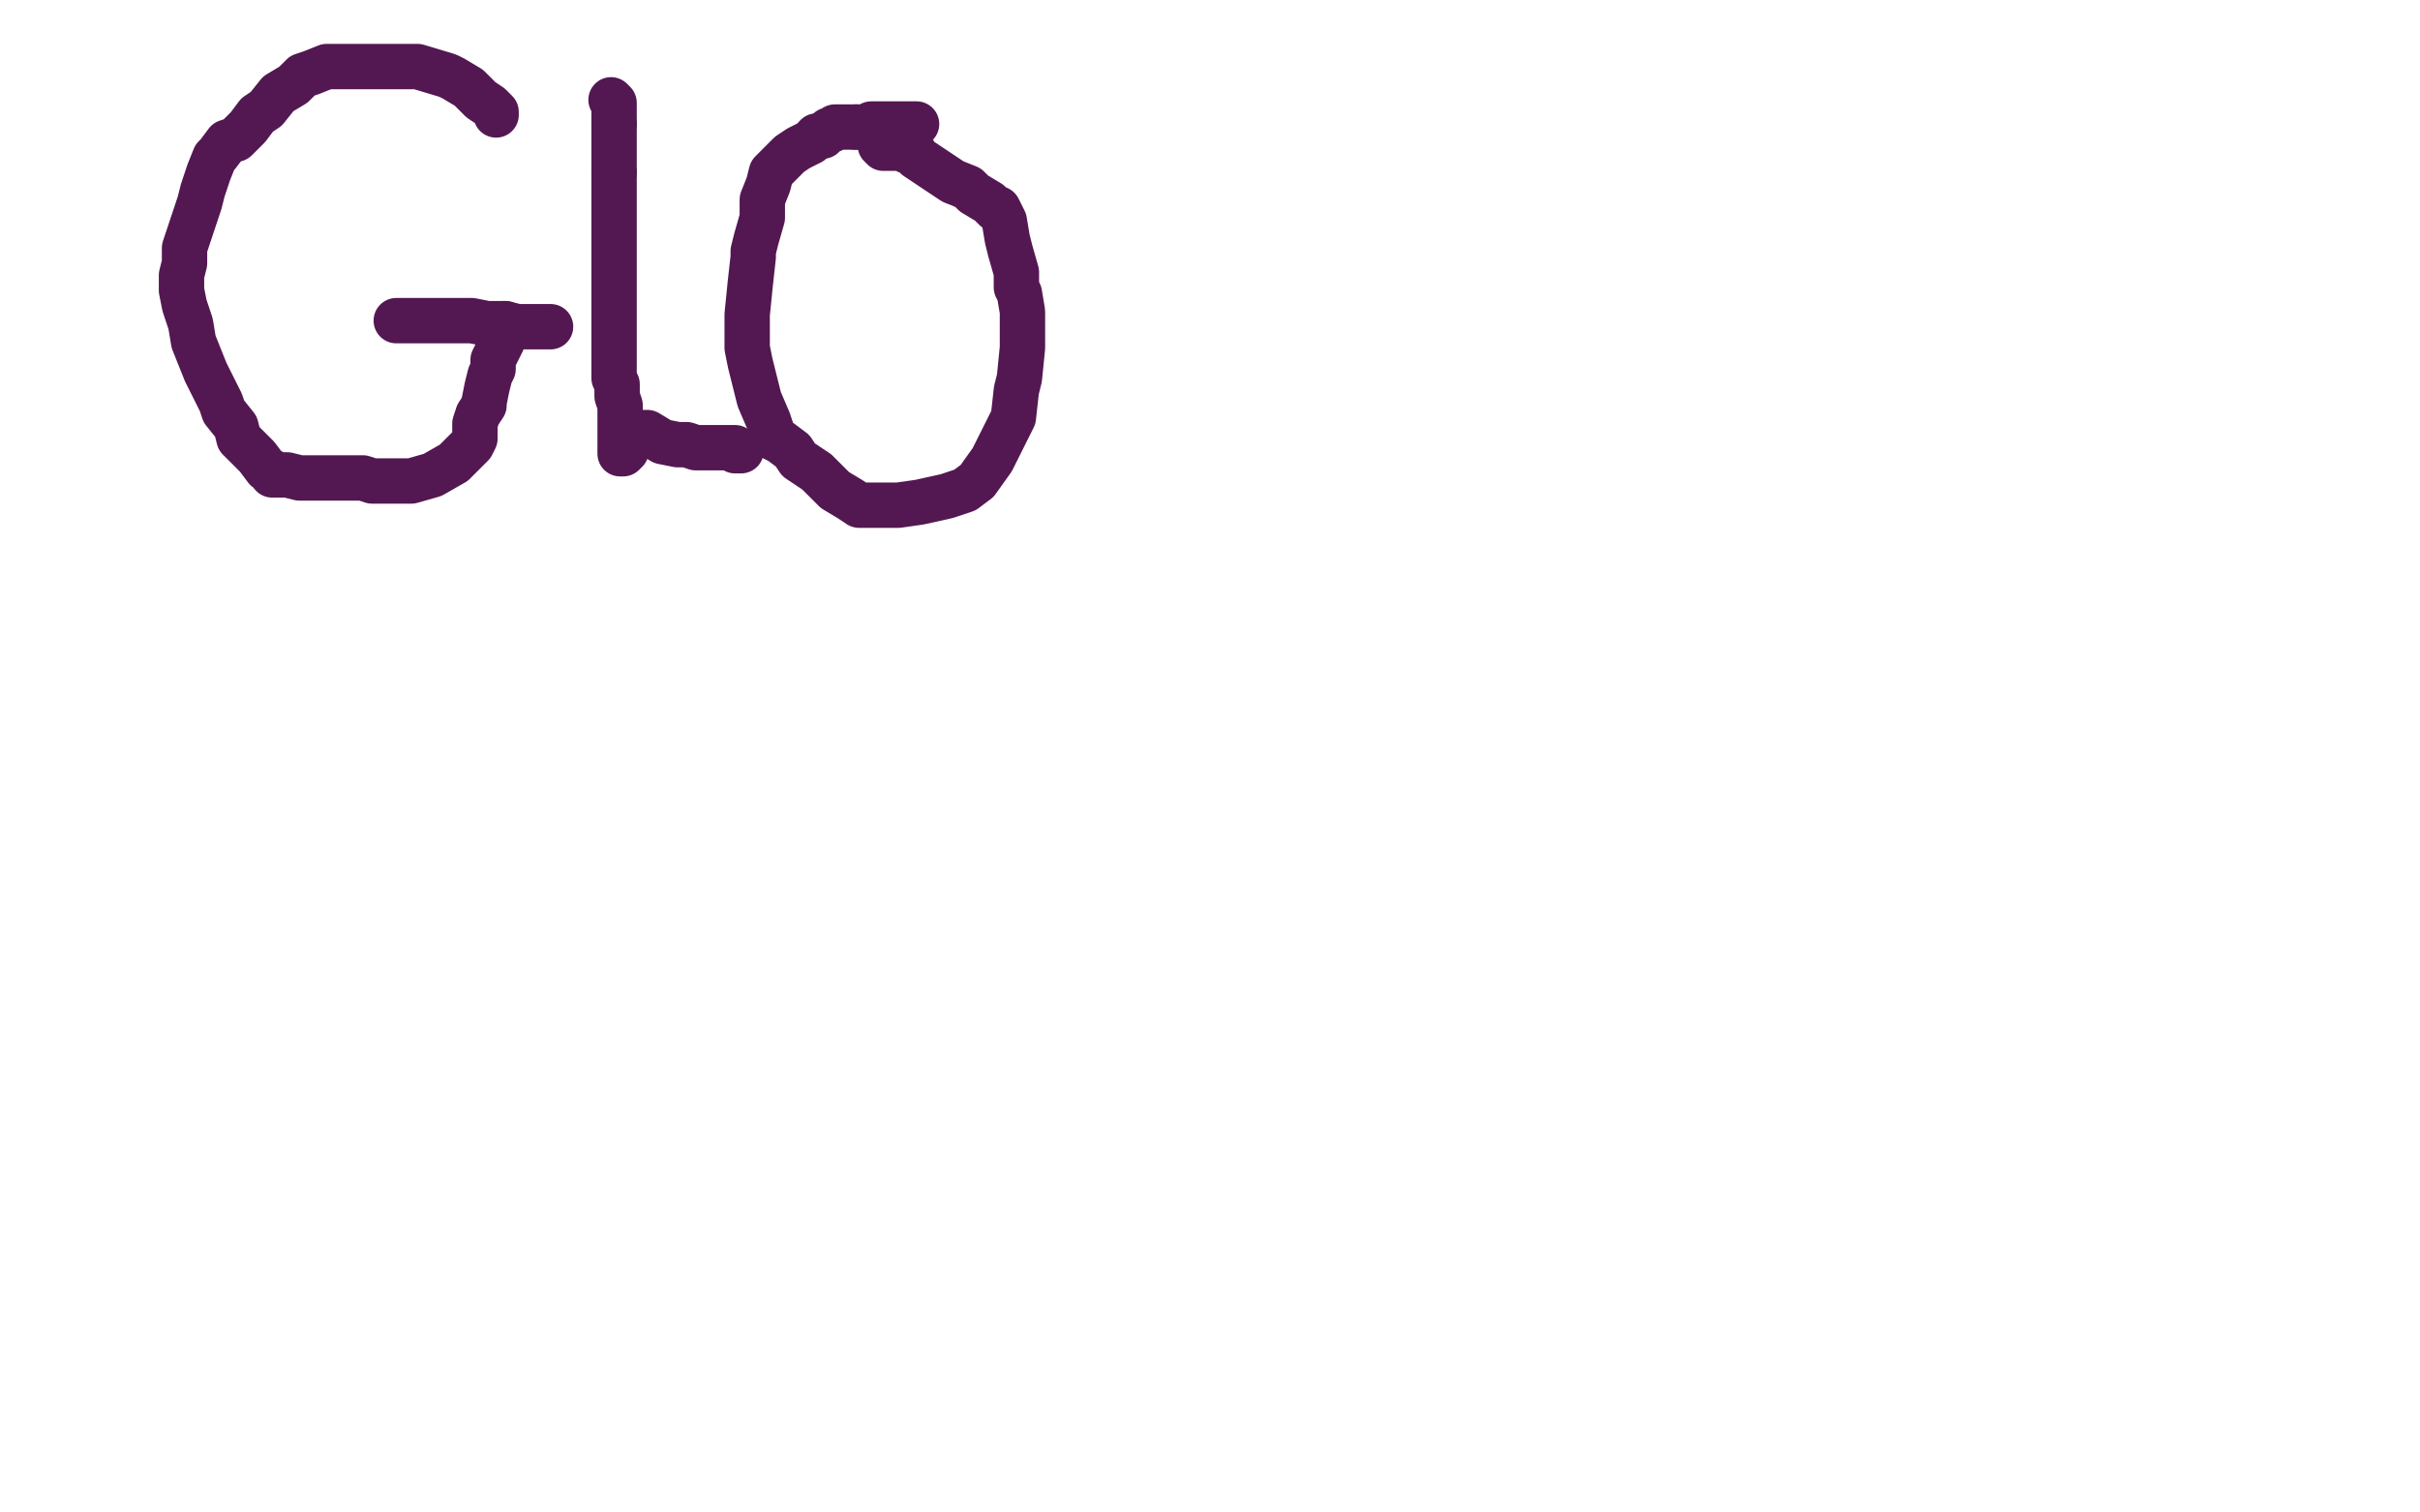 <?xml version="1.0" standalone="no"?>
<!DOCTYPE svg PUBLIC "-//W3C//DTD SVG 1.1//EN"
"http://www.w3.org/Graphics/SVG/1.1/DTD/svg11.dtd">

<svg width="800" height="500" version="1.1" xmlns="http://www.w3.org/2000/svg" xmlns:xlink="http://www.w3.org/1999/xlink" style="stroke-antialiasing: false"><desc>This SVG has been created on https://colorillo.com/</desc><rect x='0' y='0' width='800' height='500' style='fill: rgb(255,255,255); stroke-width:0' /><polyline points="164,38 164,37 164,37 163,36 163,36 162,35 162,35 159,33 159,33 155,29 155,29 150,26 150,26 148,25 148,25 138,22 135,22 130,22 126,22 123,22 116,22 108,22 103,24 100,25 97,28 92,31 88,36 85,38 82,42 78,46 75,47 72,51 71,52 69,57 67,63 66,67 64,73 62,79 61,82 61,87 60,91 60,93 60,95 60,96 61,101 63,107 64,113 68,123 71,129 73,133 74,136 78,141 79,145 83,149 85,151 88,155 90,156 90,157 91,157 93,157 95,157 99,158 104,158 110,158 113,158 120,158 123,159 128,159 131,159 136,159 143,157 150,153 153,150 156,147 157,145 157,143 157,141 157,140 158,137 160,134 160,133 161,128 162,124 163,122 163,119 165,115 166,113 166,110 167,108 167,107 166,107" style="fill: none; stroke: #531851; stroke-width: 15; stroke-linejoin: round; stroke-linecap: round; stroke-antialiasing: false; stroke-antialias: 0; opacity: 1.0"/>
<polyline points="131,106 132,106 132,106 135,106 135,106 137,106 137,106 138,106 138,106 142,106 142,106 145,106 145,106 151,106 151,106 156,106 161,107 162,107 166,107 167,107 171,108 172,108 176,108 178,108 180,108 182,108" style="fill: none; stroke: #531851; stroke-width: 15; stroke-linejoin: round; stroke-linecap: round; stroke-antialiasing: false; stroke-antialias: 0; opacity: 1.0"/>
<polyline points="203,41 203,43 203,45 203,46 203,48 203,50 203,53 203,57" style="fill: none; stroke: #531851; stroke-width: 15; stroke-linejoin: round; stroke-linecap: round; stroke-antialiasing: false; stroke-antialias: 0; opacity: 1.0"/>
<polyline points="202,33 203,34 203,34 203,35 203,35 203,36 203,36 203,37 203,37 203,38 203,38 203,40 203,40 203,41 203,41" style="fill: none; stroke: #531851; stroke-width: 15; stroke-linejoin: round; stroke-linecap: round; stroke-antialiasing: false; stroke-antialias: 0; opacity: 1.0"/>
<polyline points="203,57 203,58 203,61 203,64 203,69 203,72 203,74 203,79 203,83 203,87 203,89 203,92 203,96 203,97 203,102 203,107 203,110 203,113 203,117 203,118 203,119 203,121 203,124 203,125 204,127 204,130 204,131 205,134 205,136 205,138 205,139 205,142 205,143 205,146 205,148 205,149 205,150 206,150 207,149 207,147 207,146 209,144 209,143 210,143 211,143 212,143 213,143 214,143 219,146 224,147 227,147 230,148 233,148 235,148 239,148 241,148 243,148 243,149 244,149 245,149" style="fill: none; stroke: #531851; stroke-width: 15; stroke-linejoin: round; stroke-linecap: round; stroke-antialiasing: false; stroke-antialias: 0; opacity: 1.0"/>
<polyline points="283,42 281,42 279,42 276,42 275,43 274,43 272,45 270,45" style="fill: none; stroke: #531851; stroke-width: 15; stroke-linejoin: round; stroke-linecap: round; stroke-antialiasing: false; stroke-antialias: 0; opacity: 1.0"/>
<polyline points="303,41 301,41 301,41 298,41 298,41 293,41 293,41 290,41 290,41 288,41 288,41 286,42 286,42 283,42 283,42" style="fill: none; stroke: #531851; stroke-width: 15; stroke-linejoin: round; stroke-linecap: round; stroke-antialiasing: false; stroke-antialias: 0; opacity: 1.0"/>
<polyline points="270,45 268,47 264,49 261,51 258,54 255,57 254,61 252,66 252,70 252,72 250,79 249,83 249,85 248,94 247,104 247,111 247,115 248,120 251,132 254,139 256,145 258,146 262,149 264,152 270,156 274,160 276,162 281,165 284,167 286,167 293,167 297,167 304,166 313,164 319,162 323,159 328,152 335,138 336,129 337,125 338,115 338,106 338,103 337,97 336,95 336,90 334,83 333,79 332,73 330,69 329,69 327,67 322,64 320,62 315,60 312,58 309,56 306,54 303,52 302,50 300,50 298,49 297,49 294,49 292,49 291,48" style="fill: none; stroke: #531851; stroke-width: 15; stroke-linejoin: round; stroke-linecap: round; stroke-antialiasing: false; stroke-antialias: 0; opacity: 1.0"/>
</svg>
